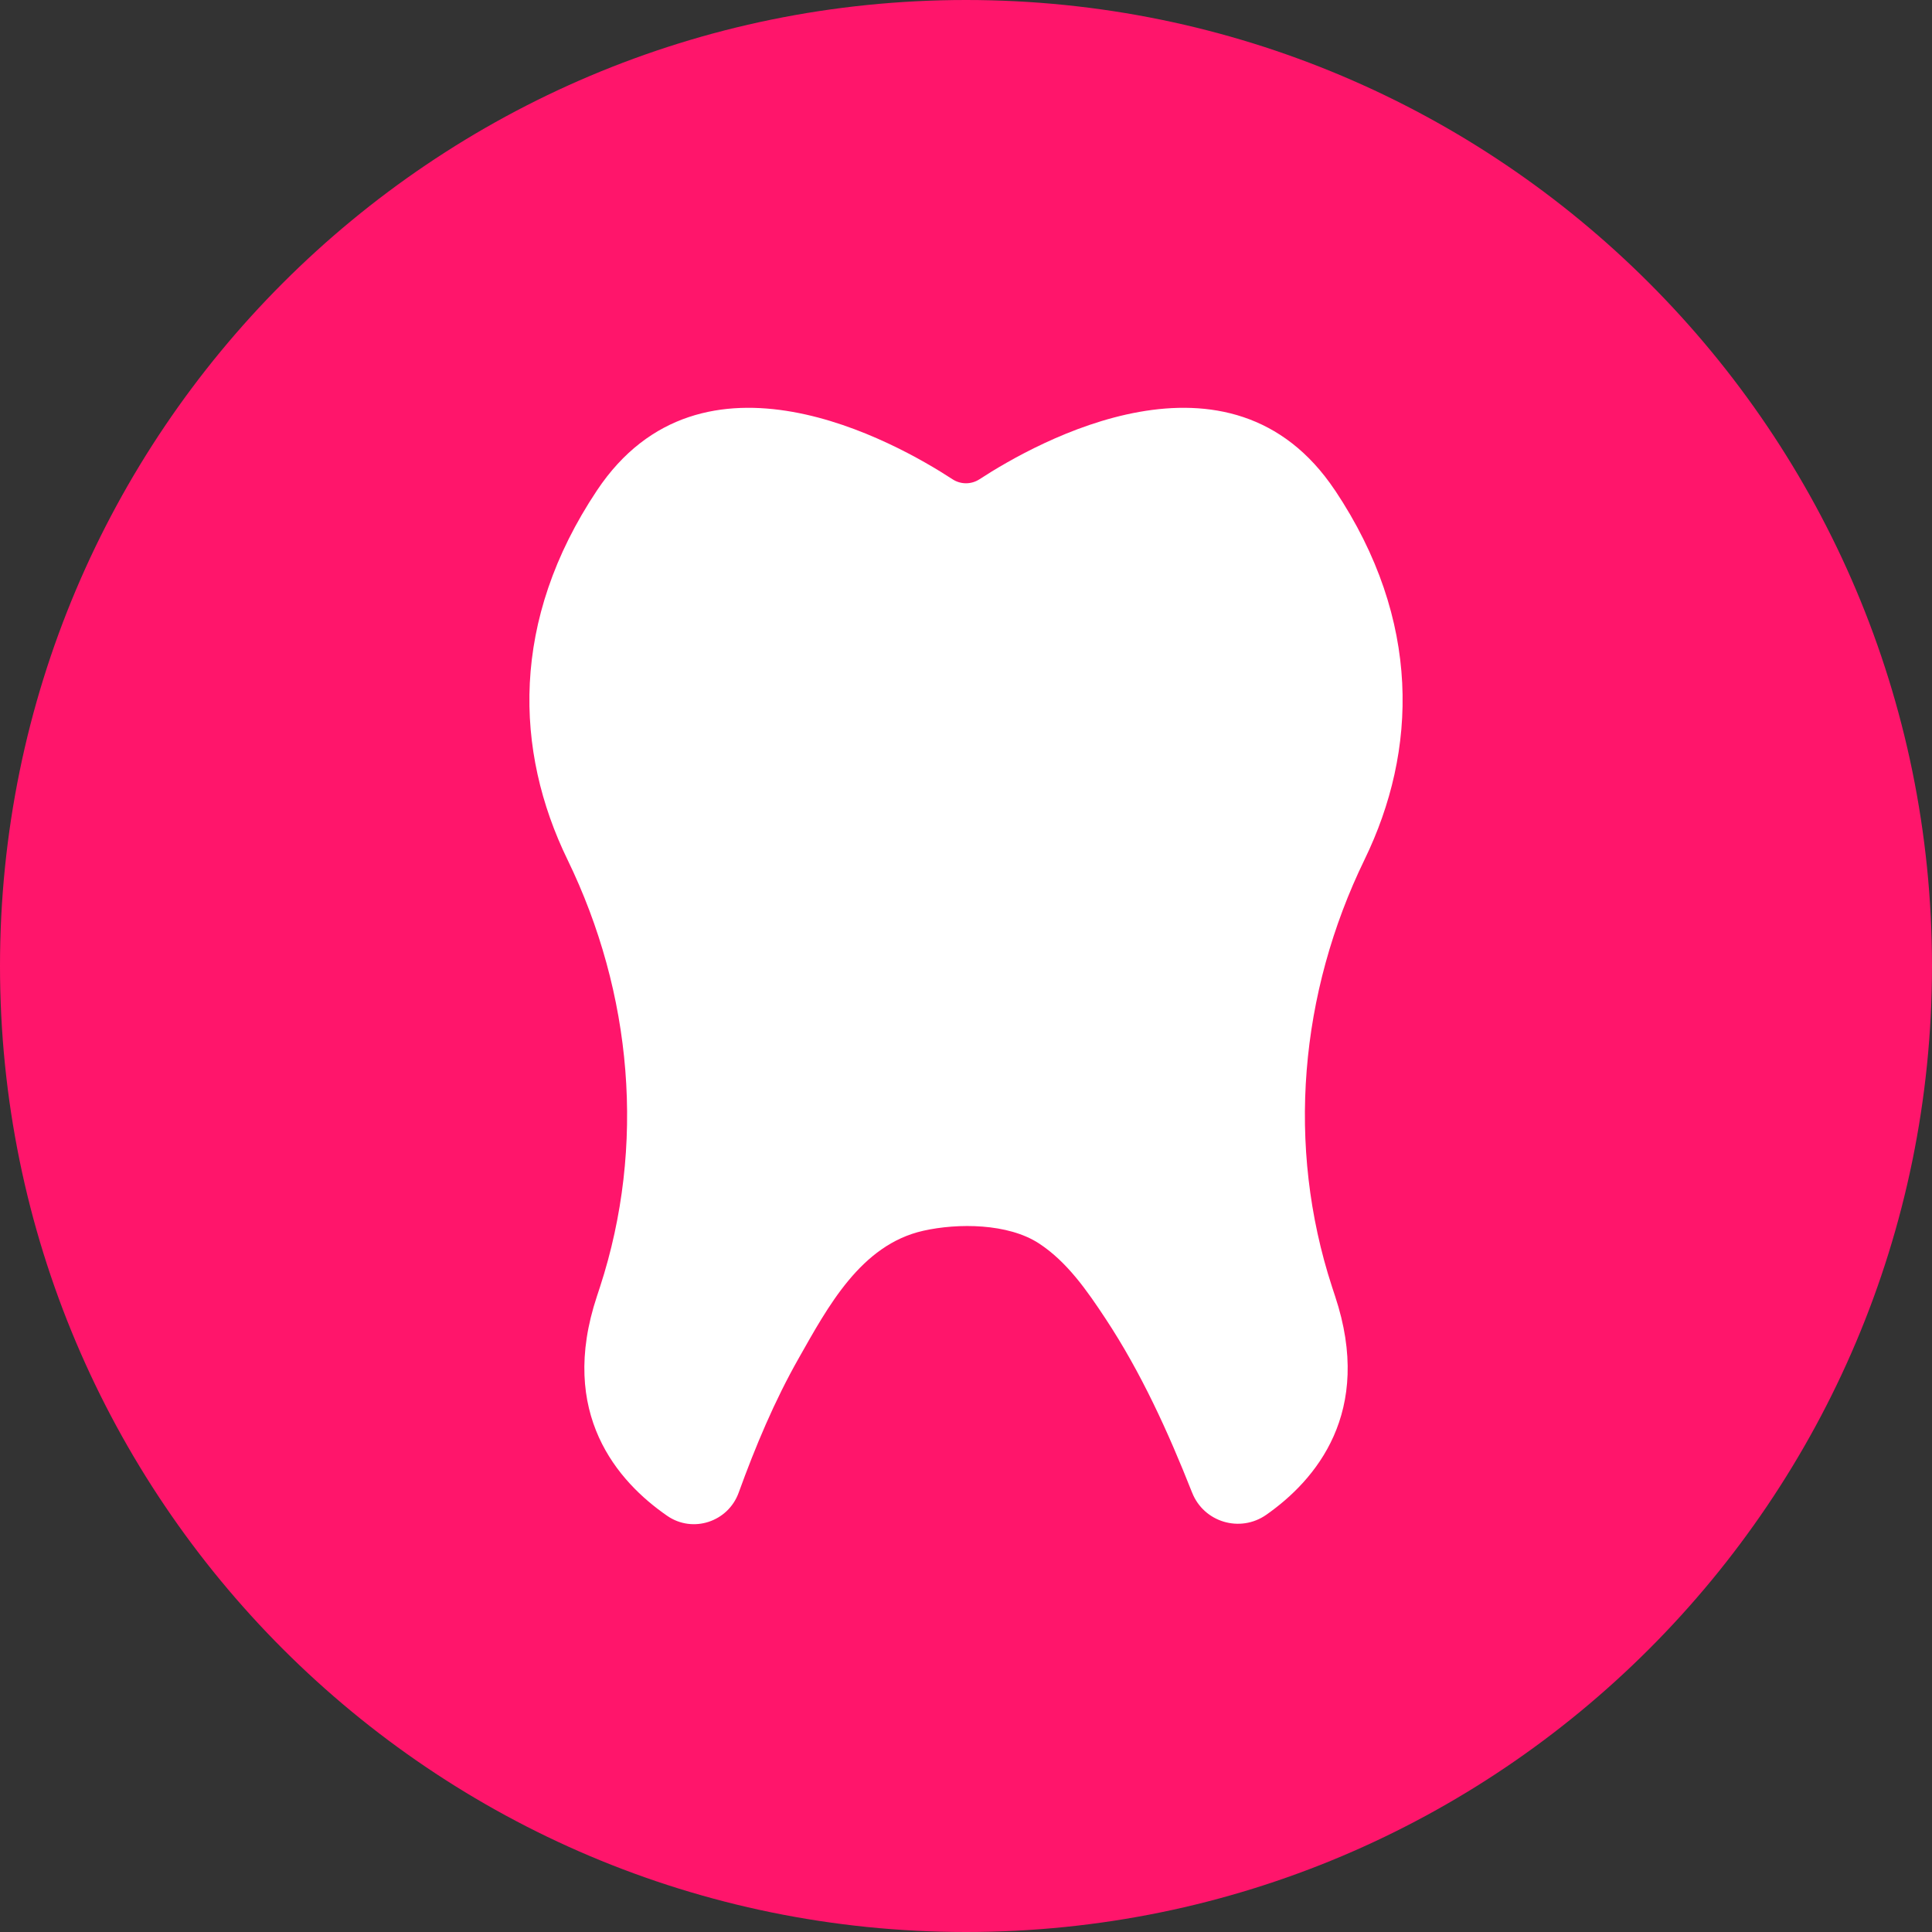 <svg width="54" height="54" viewBox="0 0 54 54" fill="none" xmlns="http://www.w3.org/2000/svg">
<rect x="0" y="0" width="54" height="54" fill="#333333" stroke="none"/>
<path d="M0 27C0 12.088 12.088 0 27 0C41.912 0 54 12.088 54 27C54 41.912 41.912 54 27 54C12.088 54 0 41.912 0 27Z" fill="#FF156B"/>
<path d="M37.315 13.708C34.384 9.311 28.972 12.355 27.376 13.396C27.147 13.545 26.853 13.545 26.624 13.396C25.029 12.355 19.617 9.311 16.685 13.708C14.26 17.345 14.381 20.983 15.861 24.026C17.675 27.759 18.056 32.024 16.77 35.97C16.742 36.055 16.714 36.14 16.686 36.226C15.59 39.515 17.27 41.417 18.65 42.369C19.365 42.862 20.35 42.537 20.646 41.721C21.114 40.431 21.644 39.163 22.321 37.969C23.135 36.534 24.057 34.793 25.806 34.4C26.776 34.182 28.174 34.191 29.036 34.752C29.825 35.265 30.388 36.082 30.898 36.854C31.894 38.361 32.652 40.029 33.314 41.705L33.32 41.719C33.648 42.549 34.663 42.85 35.394 42.338C36.766 41.376 38.4 39.48 37.315 36.225C37.286 36.139 37.258 36.054 37.231 35.969C35.944 32.023 36.325 27.758 38.14 24.025C39.619 20.982 39.74 17.344 37.316 13.707L37.315 13.708Z" fill="white"/>
</svg>
